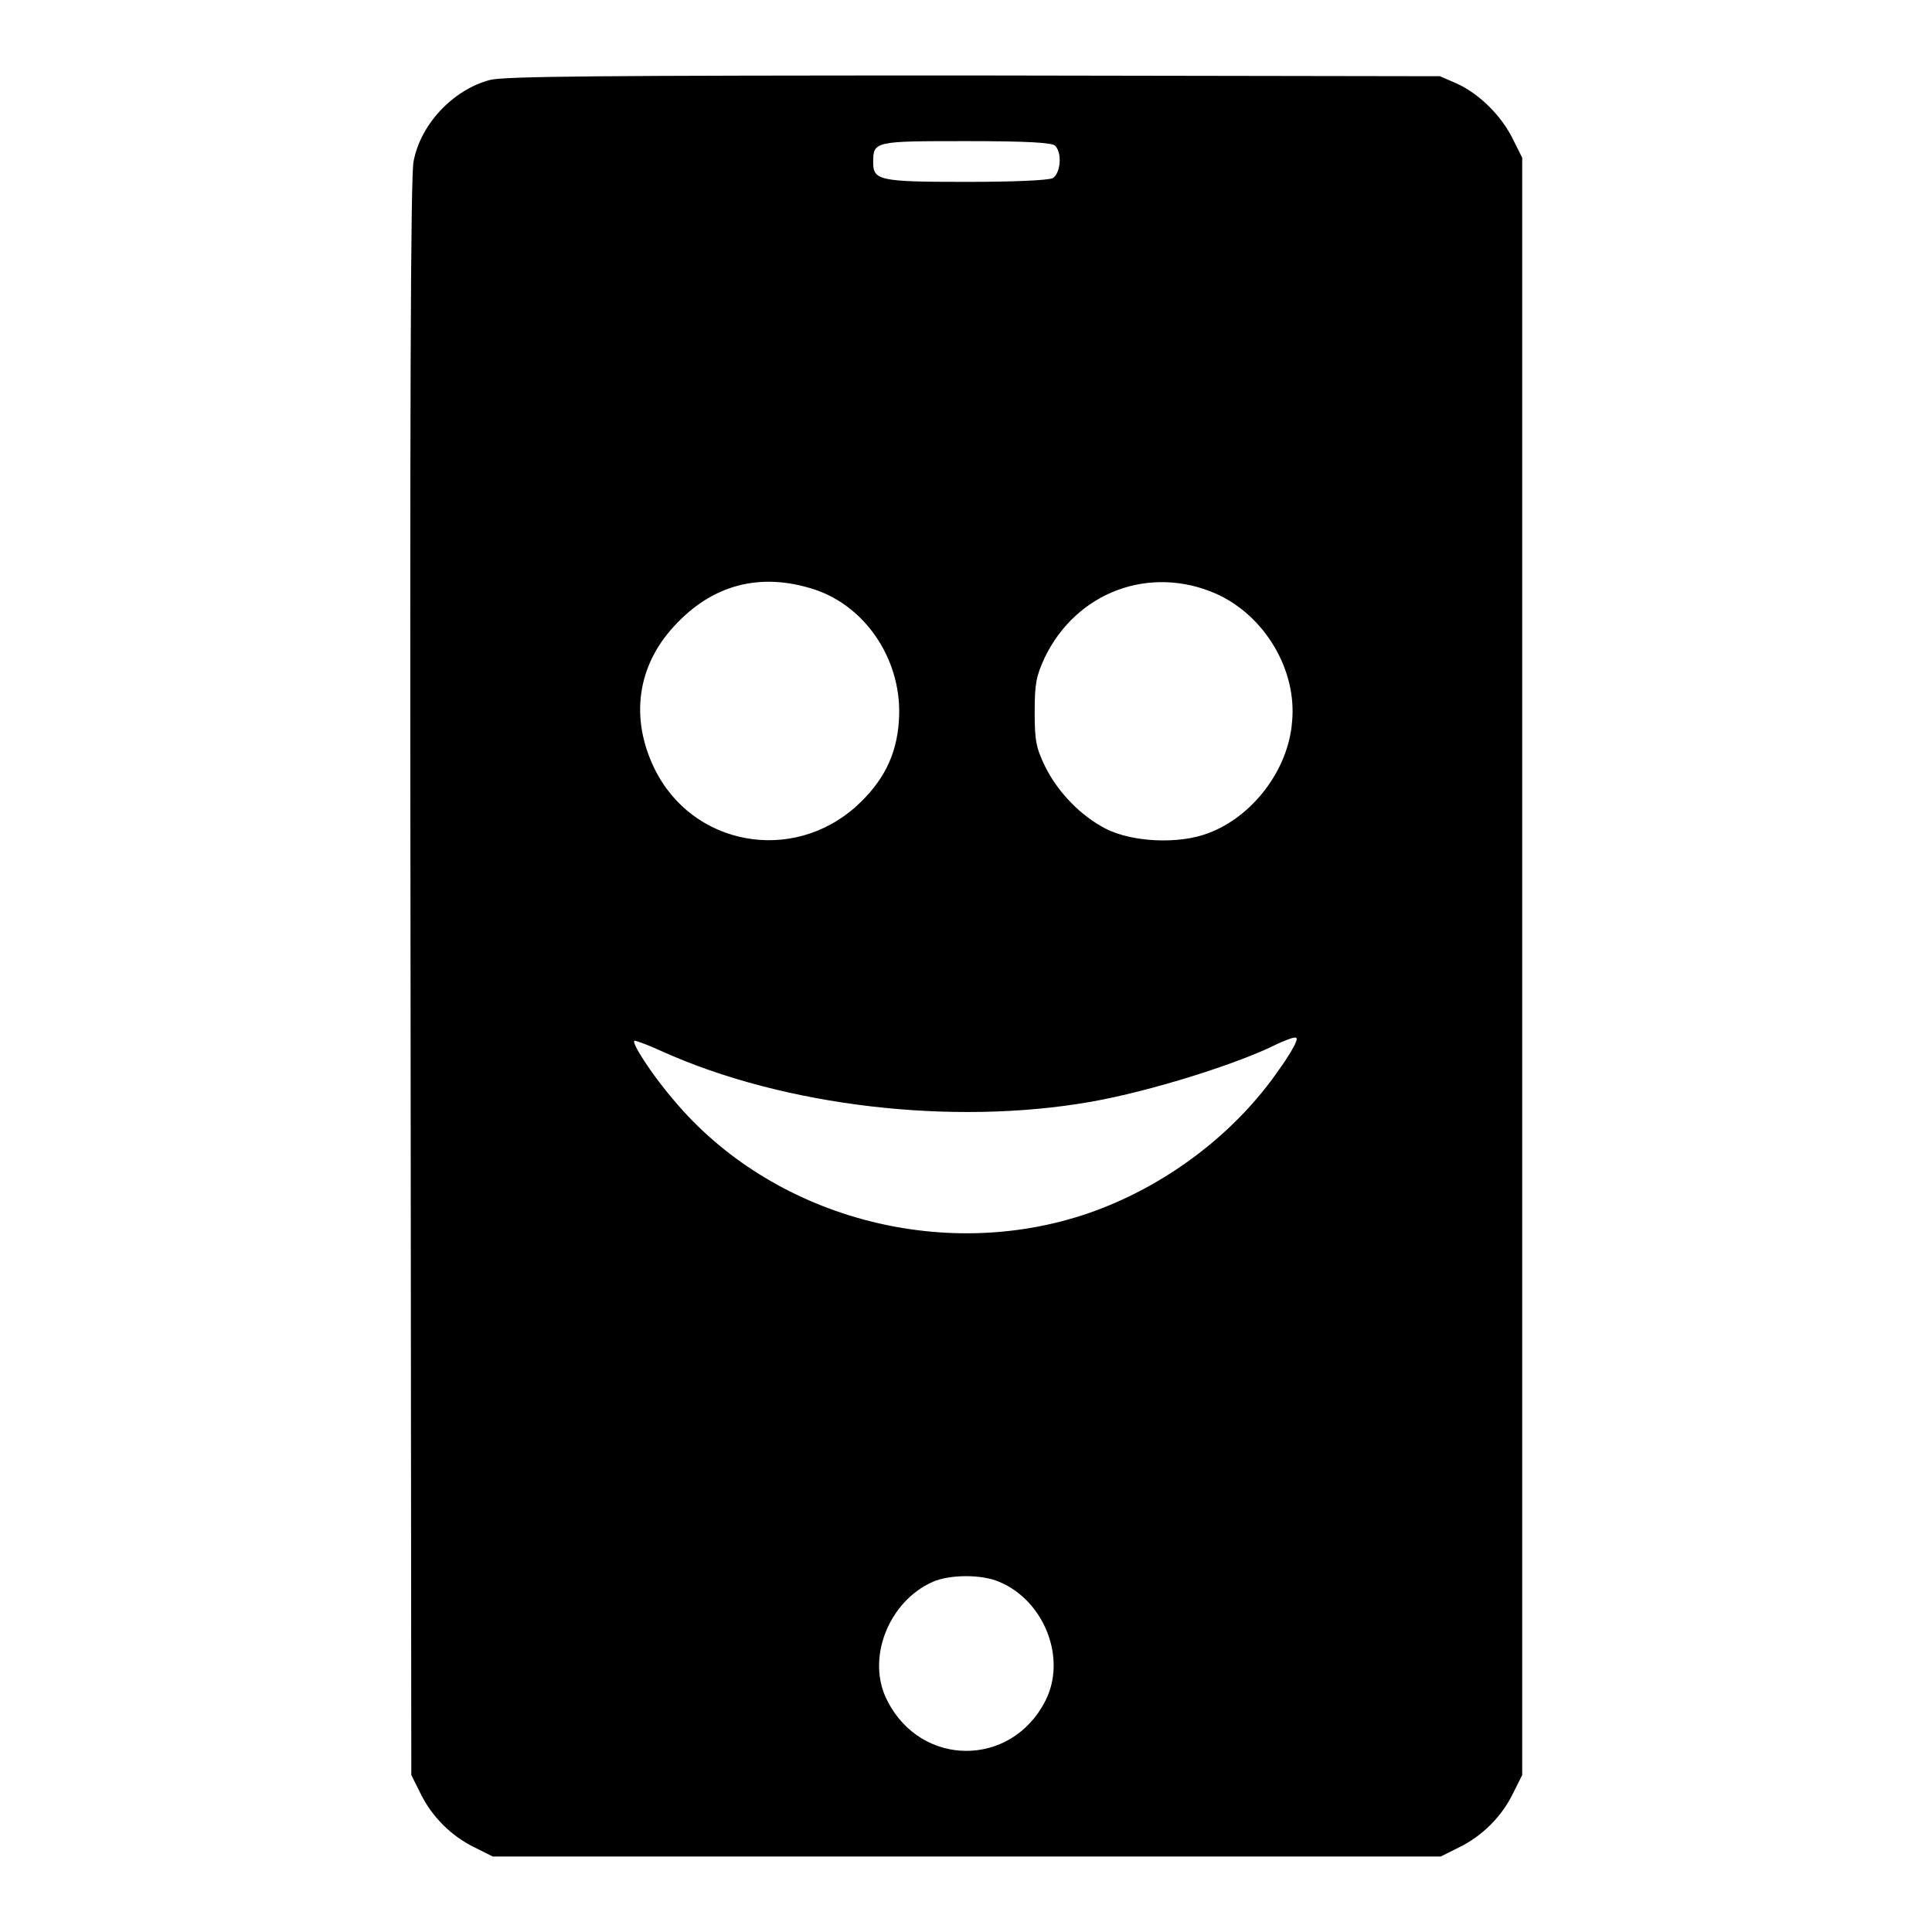 <?xml version="1.0" encoding="utf-8"?>
<!-- Svg Vector Icons : http://www.onlinewebfonts.com/icon -->
<!DOCTYPE svg PUBLIC "-//W3C//DTD SVG 1.1//EN" "http://www.w3.org/Graphics/SVG/1.1/DTD/svg11.dtd">
<svg version="1.1" xmlns="http://www.w3.org/2000/svg" xmlns:xlink="http://www.w3.org/1999/xlink" x="0px" y="0px" viewBox="0 0 256 256" enable-background="new 0 0 256 256" xml:space="preserve">
<g><g><g><path fill="#000000" d="M64.9,10.6c-4.9,1.3-9.2,5.9-10.1,10.8c-0.4,1.8-0.5,33.7-0.4,108.2l0.1,105.6l1.2,2.4c1.5,3.1,4.1,5.7,7.2,7.2l2.4,1.2h62.8h62.8l2.4-1.2c3.1-1.5,5.7-4.1,7.2-7.2l1.2-2.4V128.1V20.9l-1.2-2.4c-1.5-3.1-4.4-6-7.4-7.4l-2.3-1L129.1,10C79.6,10,66.8,10.1,64.9,10.6z M139.8,19.3c1,1,0.7,3.7-0.3,4.3c-0.6,0.3-5.2,0.5-11.5,0.5c-11.5,0-12.3-0.2-12.3-2.6c0-2.8,0.2-2.8,12.4-2.8C136.1,18.7,139.4,18.9,139.8,19.3z M107.9,78.1c7,2.3,11.8,9.7,11.2,17.5c-0.3,4.5-2.1,8-5.6,11.2c-8.5,7.7-21.8,5.3-26.8-5c-3.2-6.6-2.3-13.5,2.6-18.8C94.4,77.4,100.8,75.8,107.9,78.1z M161.2,78.7c6.4,2.9,10.7,10.1,10,17c-0.5,6.3-5.2,12.5-11.1,14.7c-3.9,1.5-10.1,1.2-13.6-0.6c-3.3-1.7-6.3-4.8-8-8.2c-1.2-2.5-1.4-3.4-1.4-7.2c0-3.8,0.2-4.8,1.3-7.2C142.6,78.4,152.4,74.8,161.2,78.7z M171.7,138.1c-0.1,0.4-1.1,2.1-2.2,3.6c-5.9,8.6-15.2,15.6-25.4,19.1c-19.4,6.6-41.9,0.4-54.8-15c-3.1-3.6-5.8-7.9-5.2-7.9c0.2,0,1.9,0.6,3.6,1.4c16.2,7.3,38.5,9.9,56.8,6.7c8-1.4,19.7-5.1,24.8-7.7C171.6,137.3,172.1,137.2,171.7,138.1z M132.4,209.6c6,2.5,9,10.2,6.1,15.8c-4.5,8.8-16.4,8.8-20.9,0c-2.9-5.5,0.1-13.2,6-15.8C125.9,208.6,130.1,208.6,132.4,209.6z"/></g></g></g>
</svg>